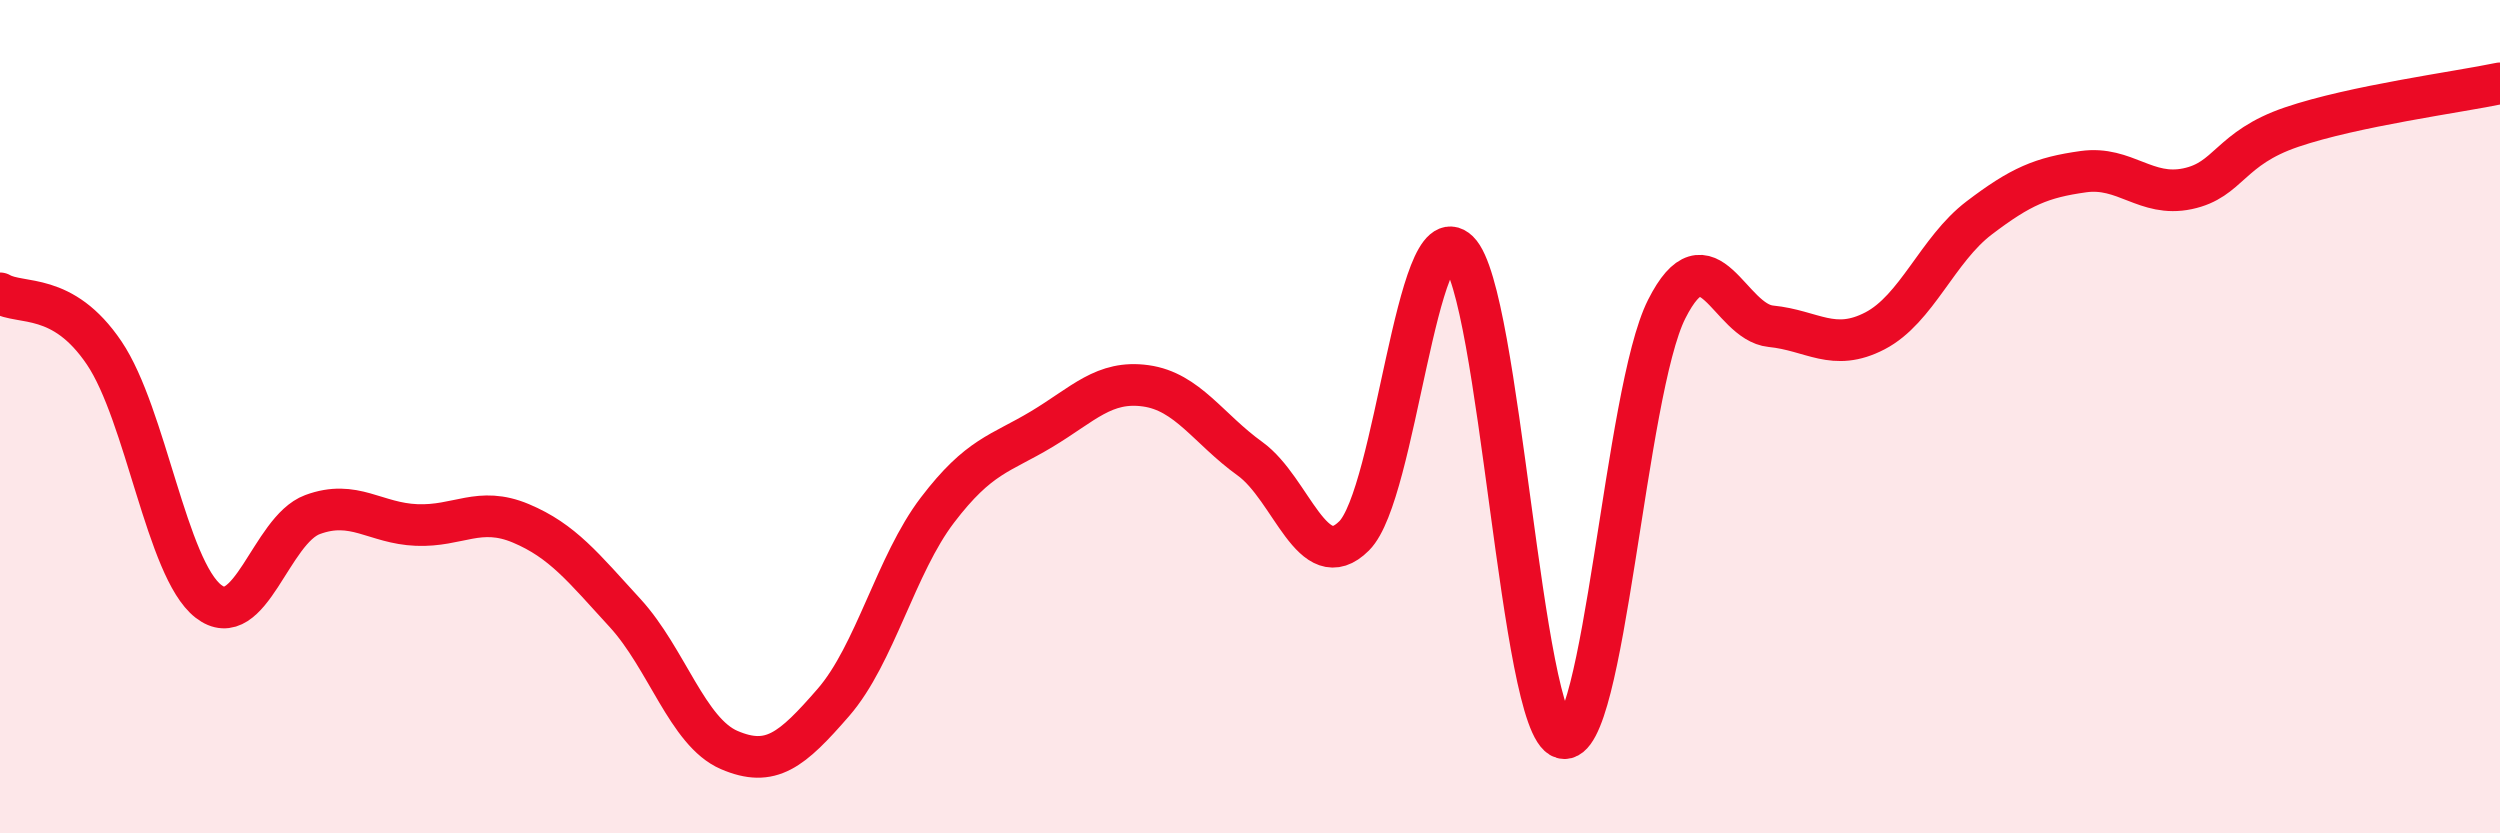
    <svg width="60" height="20" viewBox="0 0 60 20" xmlns="http://www.w3.org/2000/svg">
      <path
        d="M 0,7.04 C 0.5,7.33 1.5,6.99 2.5,8.47 C 3.5,9.95 4,13.65 5,14.43 C 6,15.21 6.5,12.72 7.5,12.35 C 8.5,11.98 9,12.56 10,12.6 C 11,12.64 11.5,12.14 12.5,12.56 C 13.5,12.98 14,13.62 15,14.71 C 16,15.8 16.5,17.57 17.5,18 C 18.5,18.43 19,18.01 20,16.86 C 21,15.71 21.5,13.55 22.5,12.24 C 23.5,10.93 24,10.9 25,10.3 C 26,9.7 26.5,9.12 27.5,9.26 C 28.5,9.4 29,10.29 30,11.01 C 31,11.73 31.5,13.86 32.5,12.86 C 33.5,11.86 34,5.06 35,6.03 C 36,7 36.5,17.43 37.5,17.71 C 38.5,17.99 39,9.4 40,7.42 C 41,5.44 41.5,7.73 42.5,7.83 C 43.5,7.93 44,8.46 45,7.94 C 46,7.42 46.5,5.99 47.5,5.23 C 48.5,4.47 49,4.26 50,4.12 C 51,3.98 51.5,4.74 52.5,4.53 C 53.5,4.32 53.5,3.56 55,3.05 C 56.5,2.54 59,2.21 60,2L60 20L0 20Z"
        fill="#EB0A25"
        opacity="0.1"
        stroke-linecap="round"
        stroke-linejoin="round"
      />
      <path
        d="M 0,7.04 C 0.5,7.33 1.5,6.99 2.5,8.47 C 3.5,9.95 4,13.65 5,14.43 C 6,15.21 6.5,12.72 7.5,12.35 C 8.5,11.98 9,12.56 10,12.6 C 11,12.64 11.5,12.14 12.5,12.56 C 13.5,12.98 14,13.62 15,14.71 C 16,15.8 16.5,17.57 17.5,18 C 18.5,18.43 19,18.01 20,16.86 C 21,15.71 21.5,13.55 22.5,12.24 C 23.5,10.93 24,10.9 25,10.3 C 26,9.7 26.5,9.12 27.5,9.26 C 28.5,9.4 29,10.29 30,11.01 C 31,11.73 31.5,13.86 32.5,12.86 C 33.5,11.86 34,5.06 35,6.03 C 36,7 36.5,17.43 37.5,17.71 C 38.5,17.99 39,9.4 40,7.42 C 41,5.44 41.5,7.73 42.5,7.83 C 43.5,7.93 44,8.46 45,7.94 C 46,7.42 46.5,5.99 47.5,5.23 C 48.5,4.47 49,4.26 50,4.12 C 51,3.98 51.5,4.74 52.5,4.53 C 53.5,4.32 53.5,3.56 55,3.05 C 56.5,2.54 59,2.21 60,2"
        stroke="#EB0A25"
        stroke-width="1"
        fill="none"
        stroke-linecap="round"
        stroke-linejoin="round"
      />
    </svg>
  